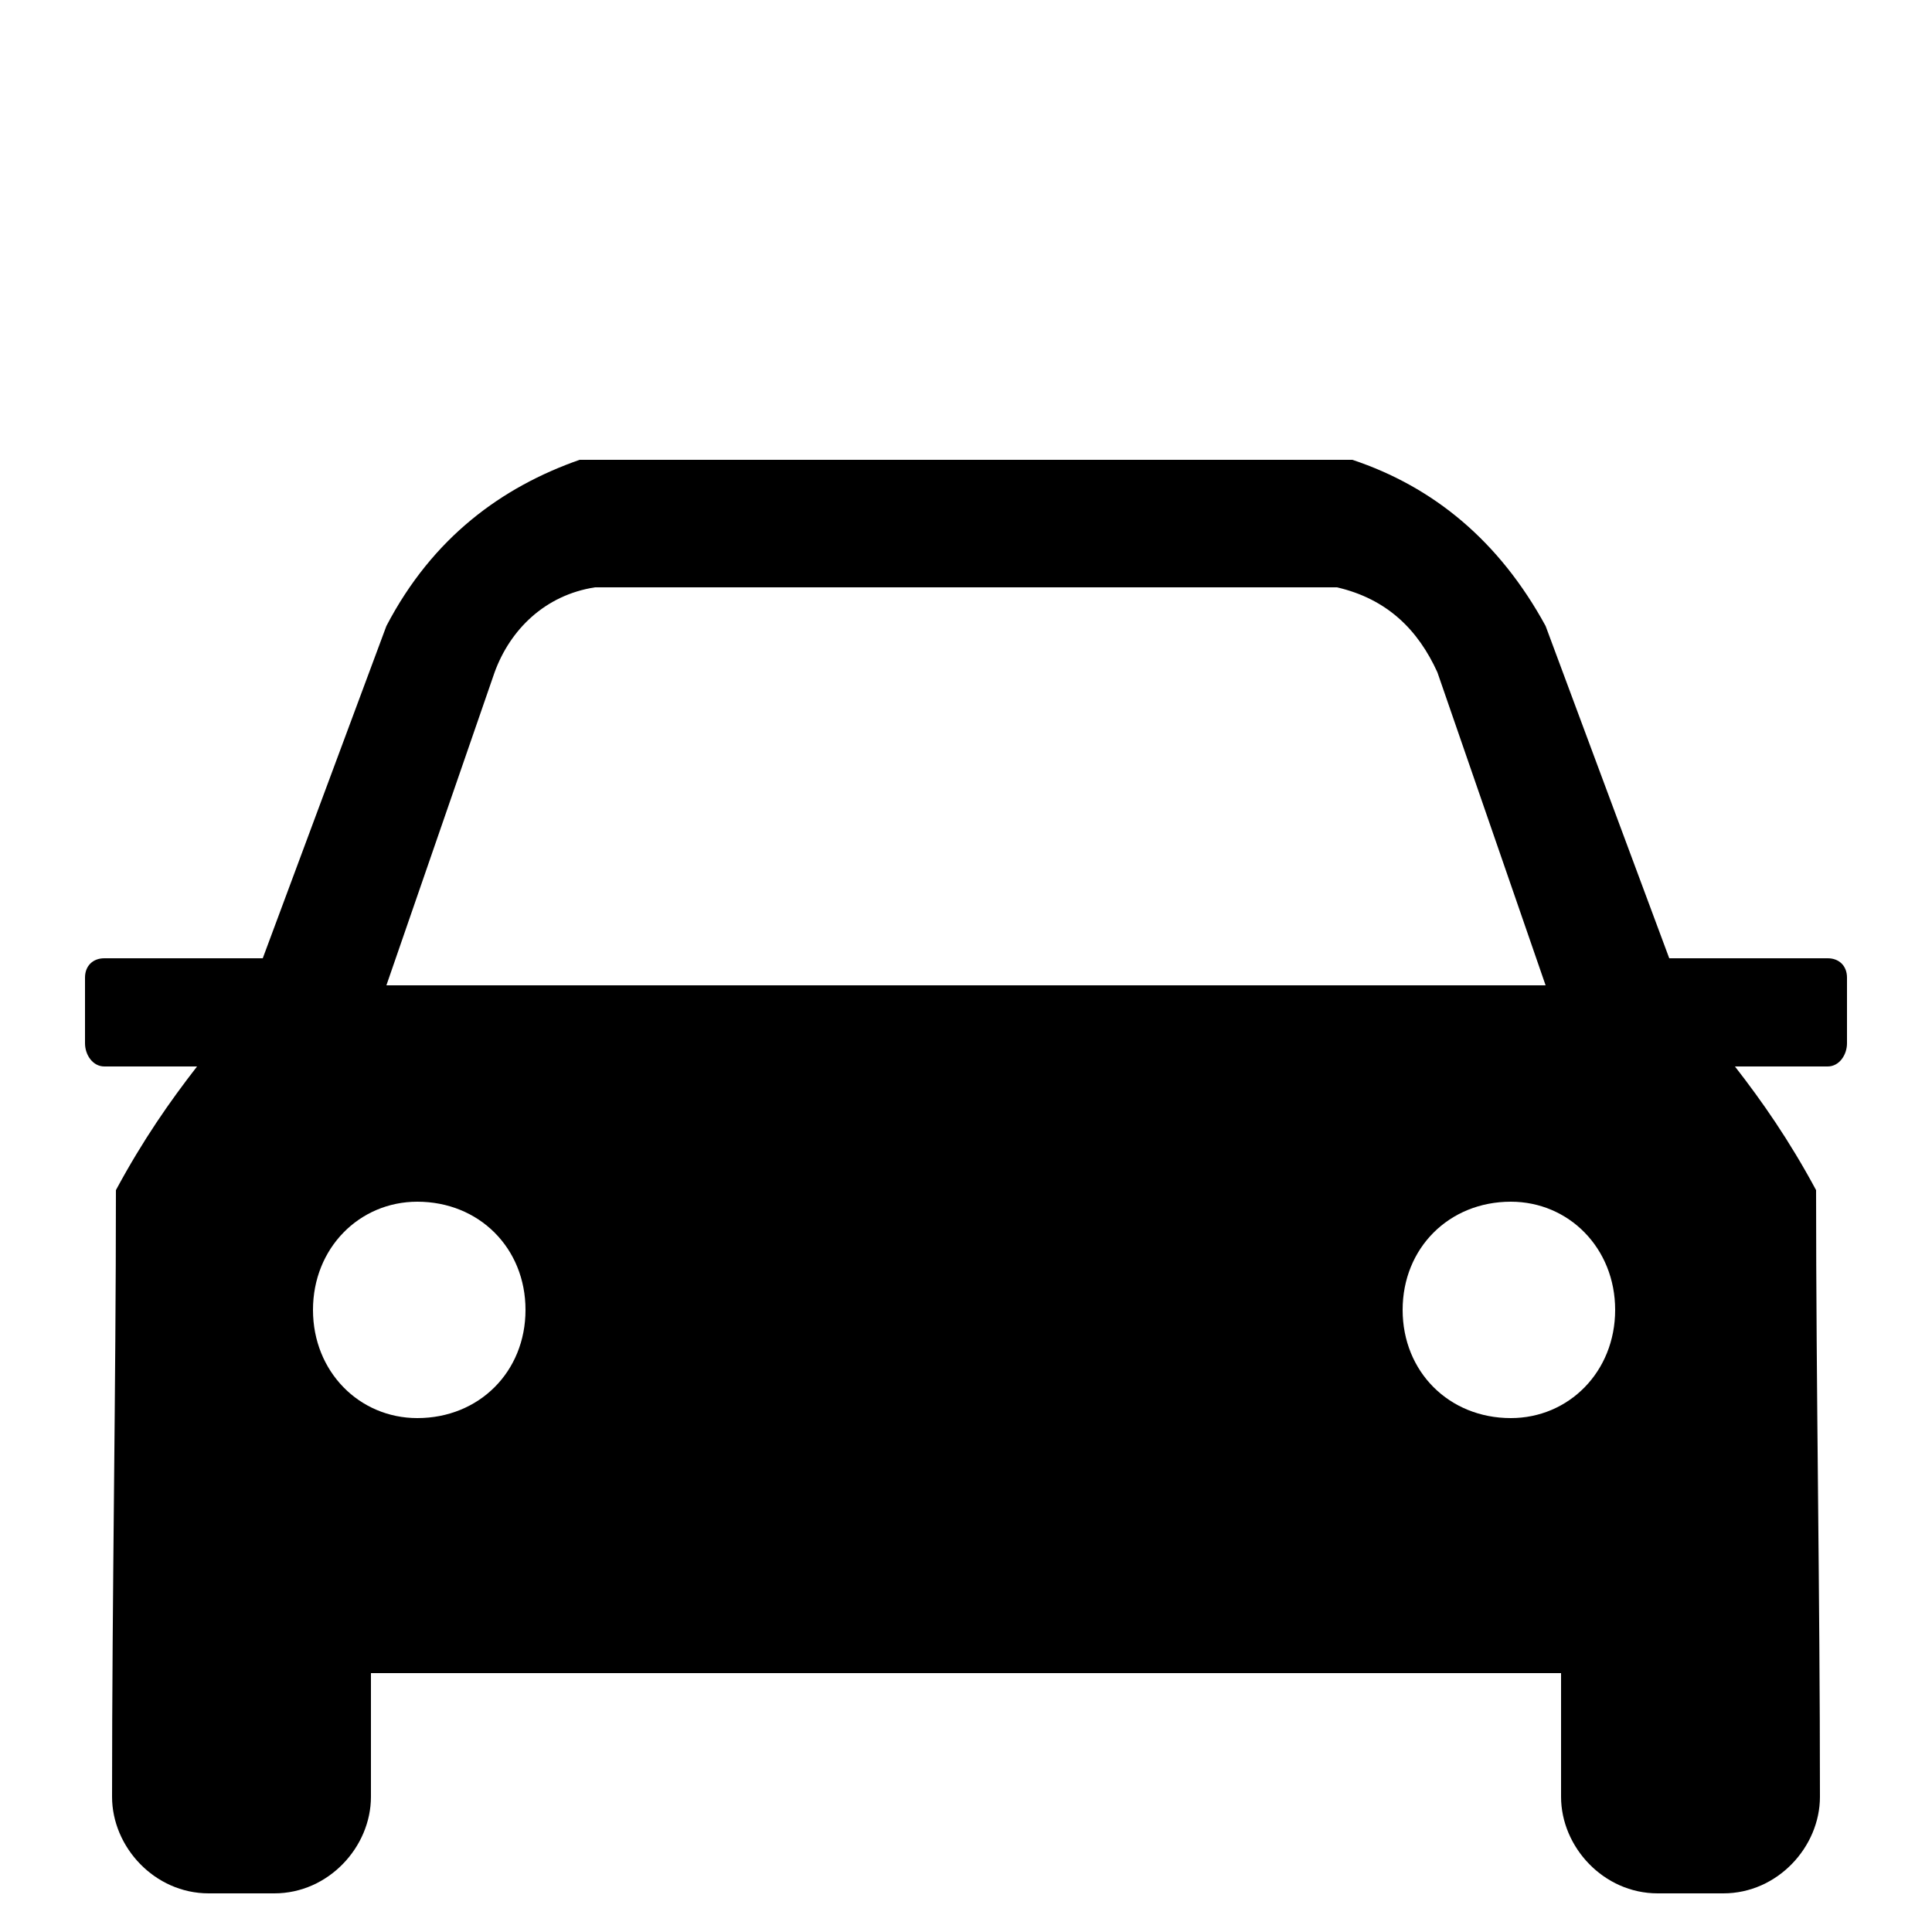 <?xml version="1.0" encoding="UTF-8"?>
<!-- Generator: Adobe Illustrator 28.3.0, SVG Export Plug-In . SVG Version: 6.00 Build 0)  -->
<svg xmlns="http://www.w3.org/2000/svg" xmlns:xlink="http://www.w3.org/1999/xlink" version="1.1" id="Layer_1" x="0px" y="0px" viewBox="0 0 50 50" style="enable-background:new 0 0 50 50;" xml:space="preserve" width="50px">
<style type="text/css">
	.st0{fill-rule:evenodd;clip-rule:evenodd;}
</style>
<g>
	<path class="st0" d="M6.8,24.8l3.2-8.6c1.2-2.3,3-3.6,5-4.3h20c2.1,0.7,3.8,2.1,5,4.3l3.2,8.6h4.1c0.3,0,0.5,0.2,0.5,0.5V27   c0,0.3-0.2,0.6-0.5,0.6h-2.4c0.7,0.9,1.4,1.9,2.1,3.2c0,5.2,0.1,10.4,0.1,15.7c0,1.3-1.1,2.5-2.5,2.5h-1.7c-1.4,0-2.5-1.2-2.5-2.5   v-3.2H9.6v3.2c0,1.3-1.1,2.5-2.5,2.5H5.4c-1.4,0-2.5-1.2-2.5-2.5C2.9,41.2,3,36,3,30.8c0.7-1.3,1.4-2.3,2.1-3.2H2.7   c-0.3,0-0.5-0.3-0.5-0.6v-1.7c0-0.3,0.2-0.5,0.5-0.5H6.8z M15.4,15.2c-1.3,0.2-2.2,1.1-2.6,2.2c-0.9,2.6-1.9,5.5-2.8,8.1h30   c-0.9-2.6-1.9-5.5-2.8-8.1c-0.5-1.1-1.3-1.9-2.6-2.2H15.4z M39.1,31.1c-1.6,0-2.8,1.2-2.8,2.8s1.2,2.8,2.8,2.8   c1.5,0,2.7-1.2,2.7-2.8S40.6,31.1,39.1,31.1z M10.8,31.1c1.6,0,2.8,1.2,2.8,2.8s-1.2,2.8-2.8,2.8c-1.5,0-2.7-1.2-2.7-2.8   S9.3,31.1,10.8,31.1z"></path>
</g>
</svg>
